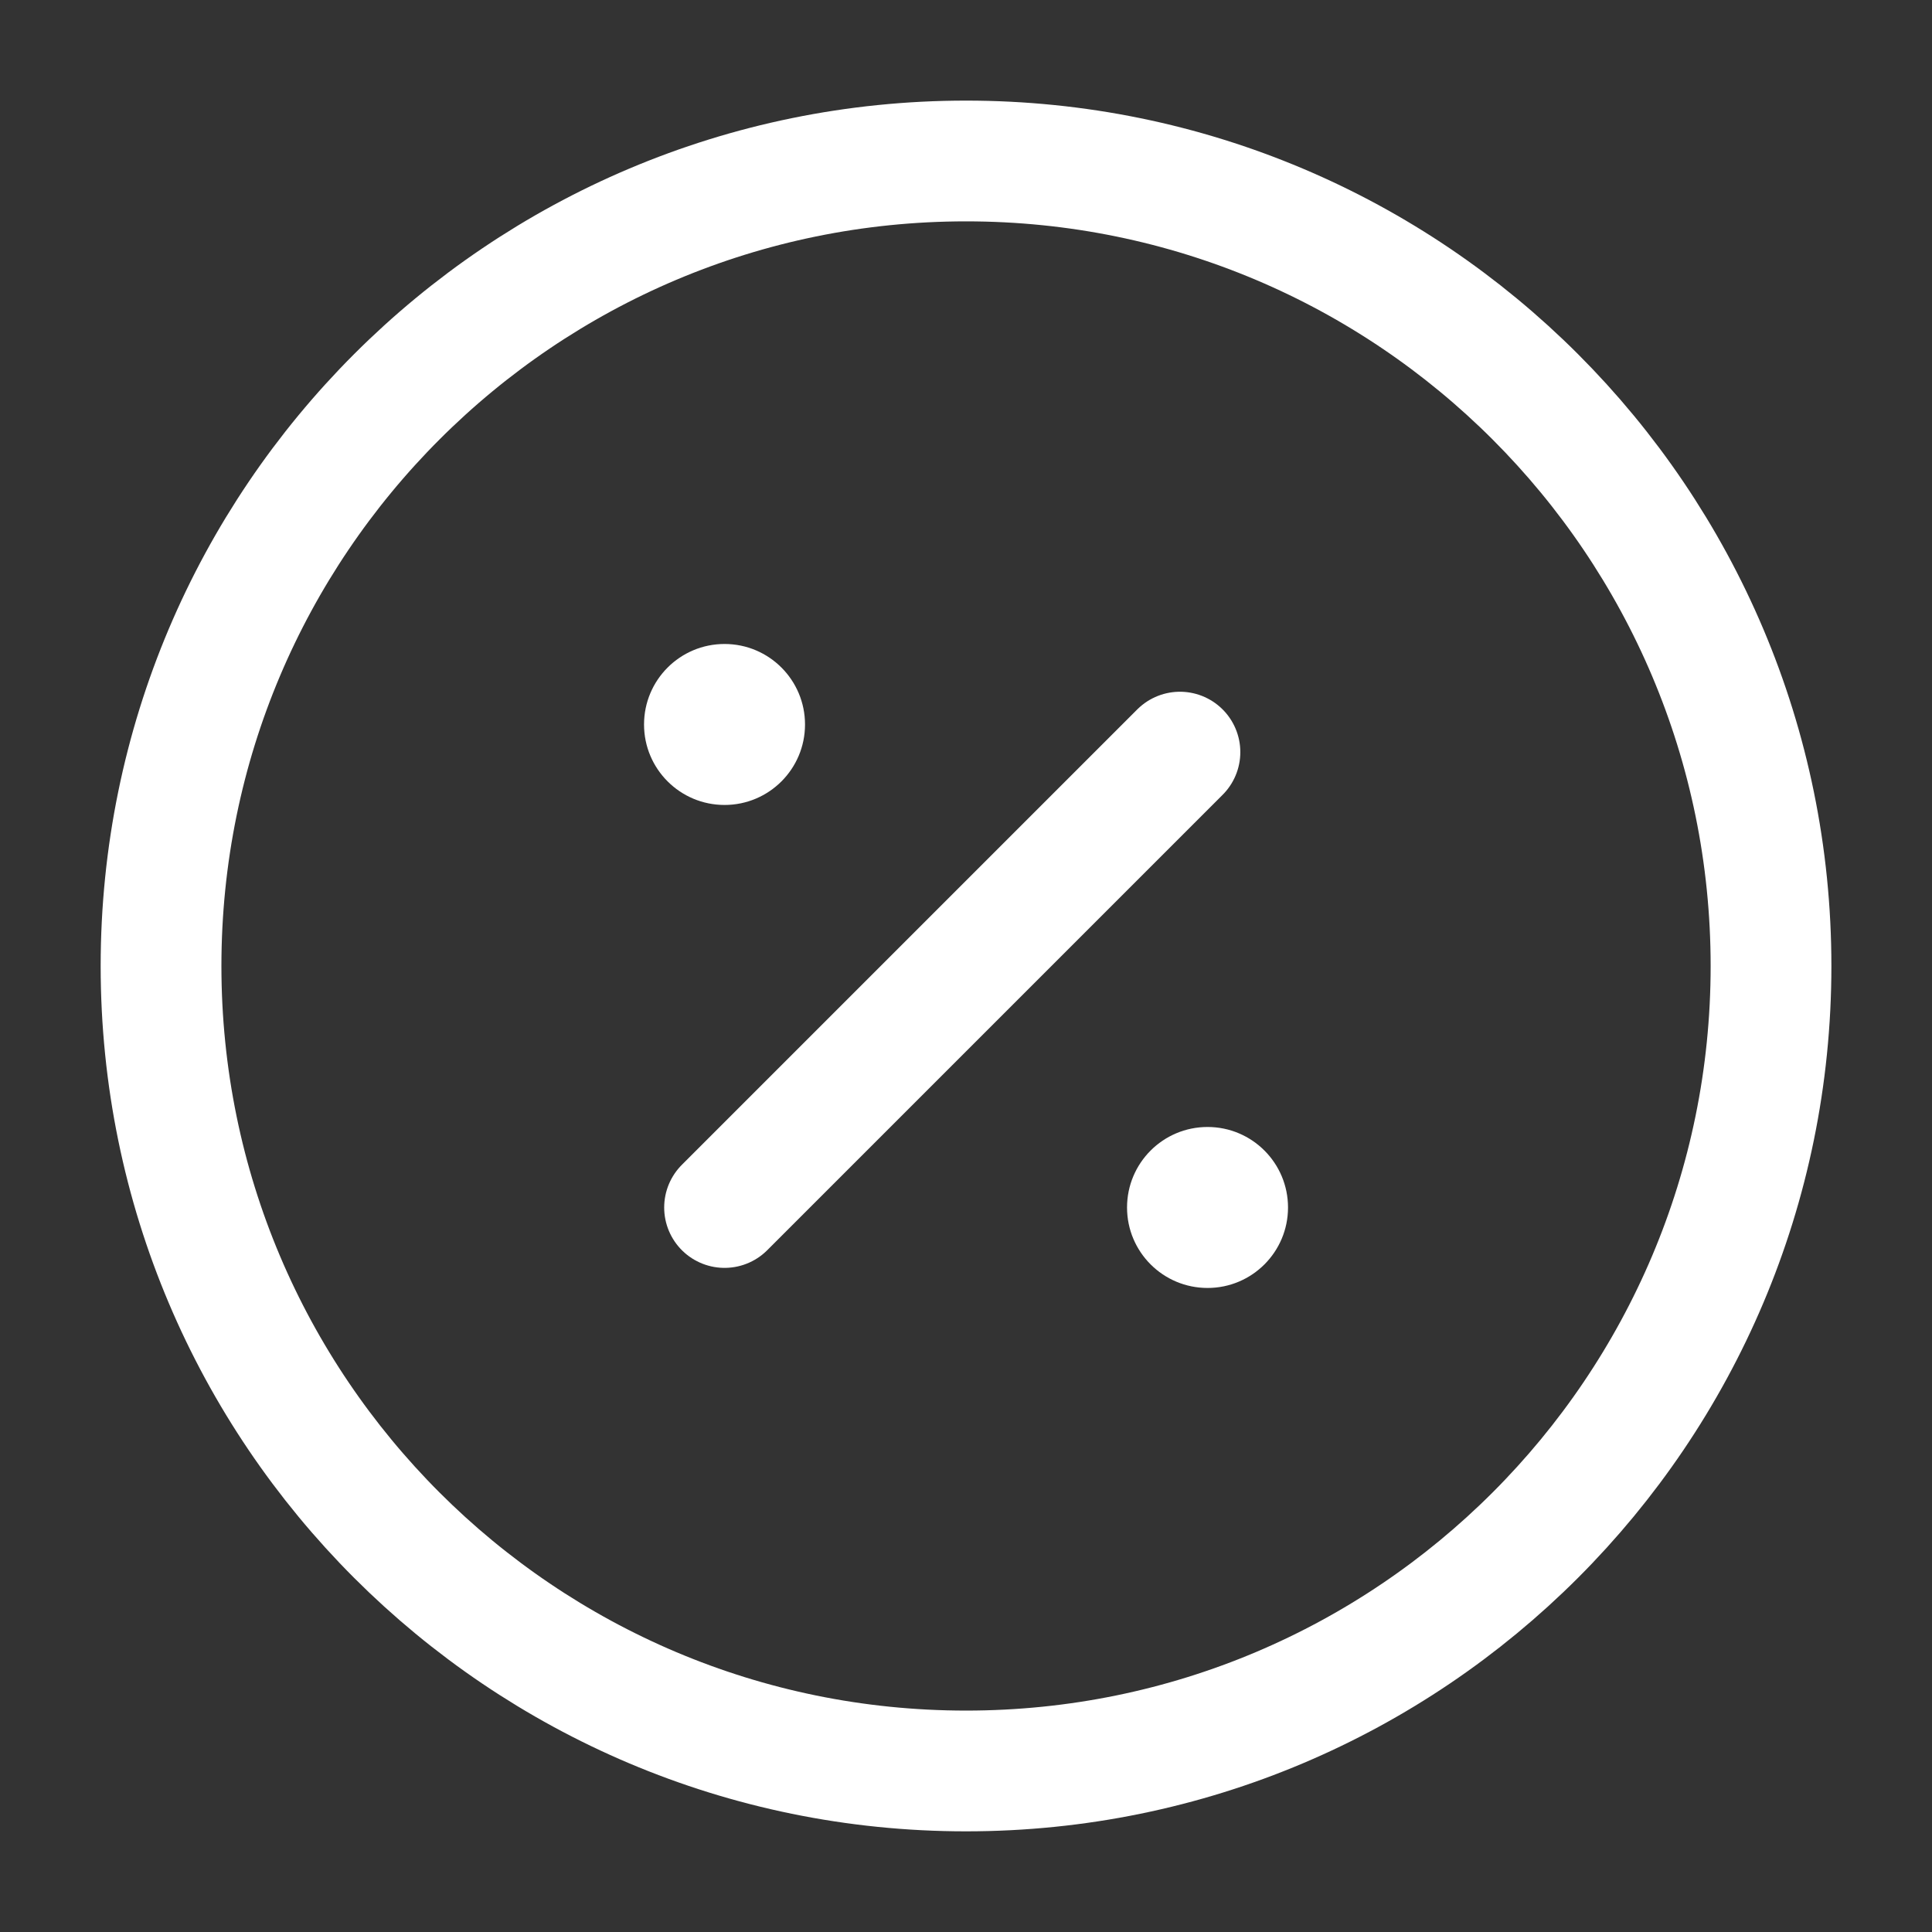 <?xml version="1.0" encoding="UTF-8"?> <svg xmlns="http://www.w3.org/2000/svg" width="34" height="34" viewBox="0 0 34 34" fill="none"><rect x="0" y="0" width="34" height="34" fill="#333333" stroke="none"/> <path d="M12.751 21.25L20.765 13.236M31.167 17C31.167 24.824 24.825 31.166 17.001 31.166C9.177 31.166 2.834 24.824 2.834 17C2.834 9.176 9.177 2.833 17.001 2.833C24.825 2.833 31.167 9.176 31.167 17Z" stroke="white" stroke-width="2.125" stroke-linecap="round"></path> <path d="M11.334 12.75C11.334 13.532 11.968 14.166 12.751 14.166C13.533 14.166 14.167 13.532 14.167 12.75C14.167 11.967 13.533 11.333 12.751 11.333C11.968 11.333 11.334 11.967 11.334 12.75Z" fill="white"></path> <path d="M19.834 21.25C19.834 22.032 20.468 22.666 21.251 22.666C22.033 22.666 22.667 22.032 22.667 21.25C22.667 20.467 22.033 19.833 21.251 19.833C20.468 19.833 19.834 20.467 19.834 21.25Z" fill="white"></path> </svg> 